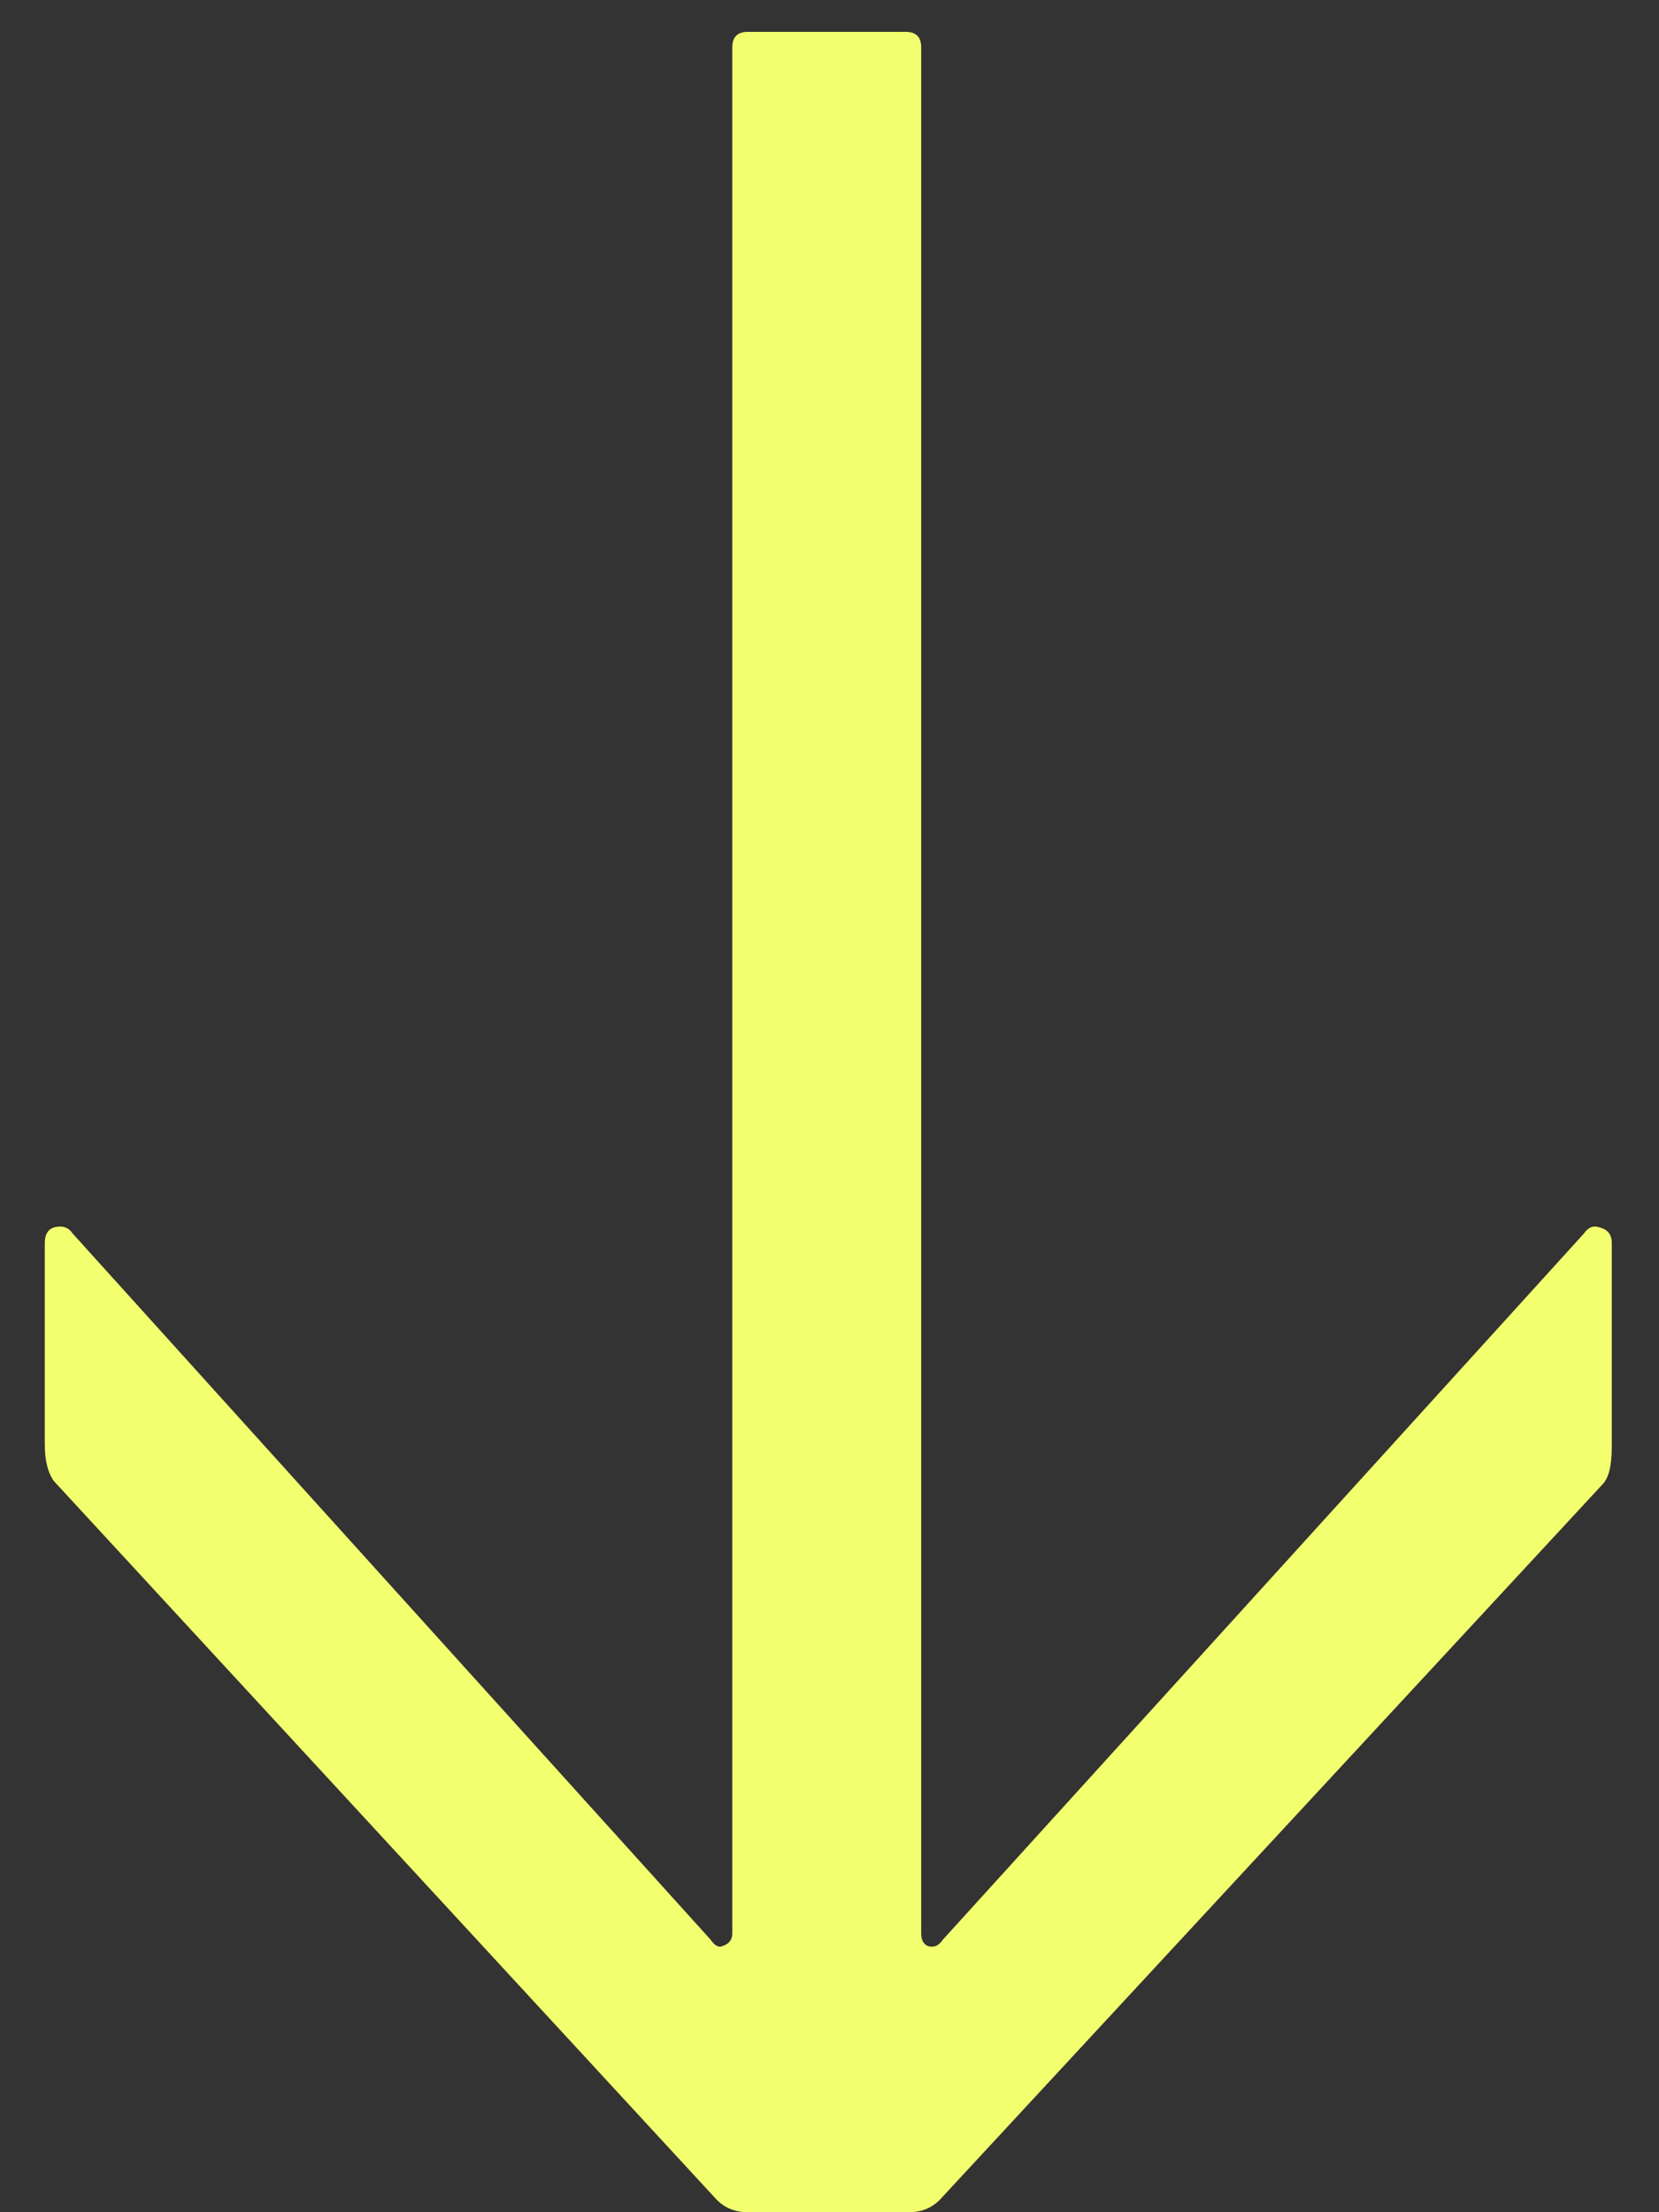 <svg width="15" height="20" viewBox="0 0 15 20" fill="none" xmlns="http://www.w3.org/2000/svg">
<rect x="0" y="0" width="15" height="20" fill="#333333" stroke="none"/>
<path d="M0.489 13.392C0.433 13.317 0.405 13.205 0.405 13.056V11.236C0.405 11.161 0.433 11.115 0.489 11.096C0.564 11.077 0.62 11.096 0.657 11.152L6.425 17.536C6.463 17.592 6.5 17.611 6.537 17.592C6.593 17.573 6.621 17.536 6.621 17.48V0.428C6.621 0.335 6.668 0.288 6.761 0.288H8.189C8.283 0.288 8.329 0.335 8.329 0.428V17.48C8.329 17.536 8.348 17.573 8.385 17.592C8.441 17.611 8.488 17.592 8.525 17.536L14.321 11.152C14.359 11.096 14.405 11.077 14.461 11.096C14.536 11.115 14.573 11.161 14.573 11.236V13.084C14.573 13.252 14.545 13.364 14.489 13.42L8.497 19.888C8.423 19.963 8.329 20 8.217 20H6.761C6.649 20 6.556 19.963 6.481 19.888L0.489 13.392Z" fill="#F3FF6E"/>
</svg>
